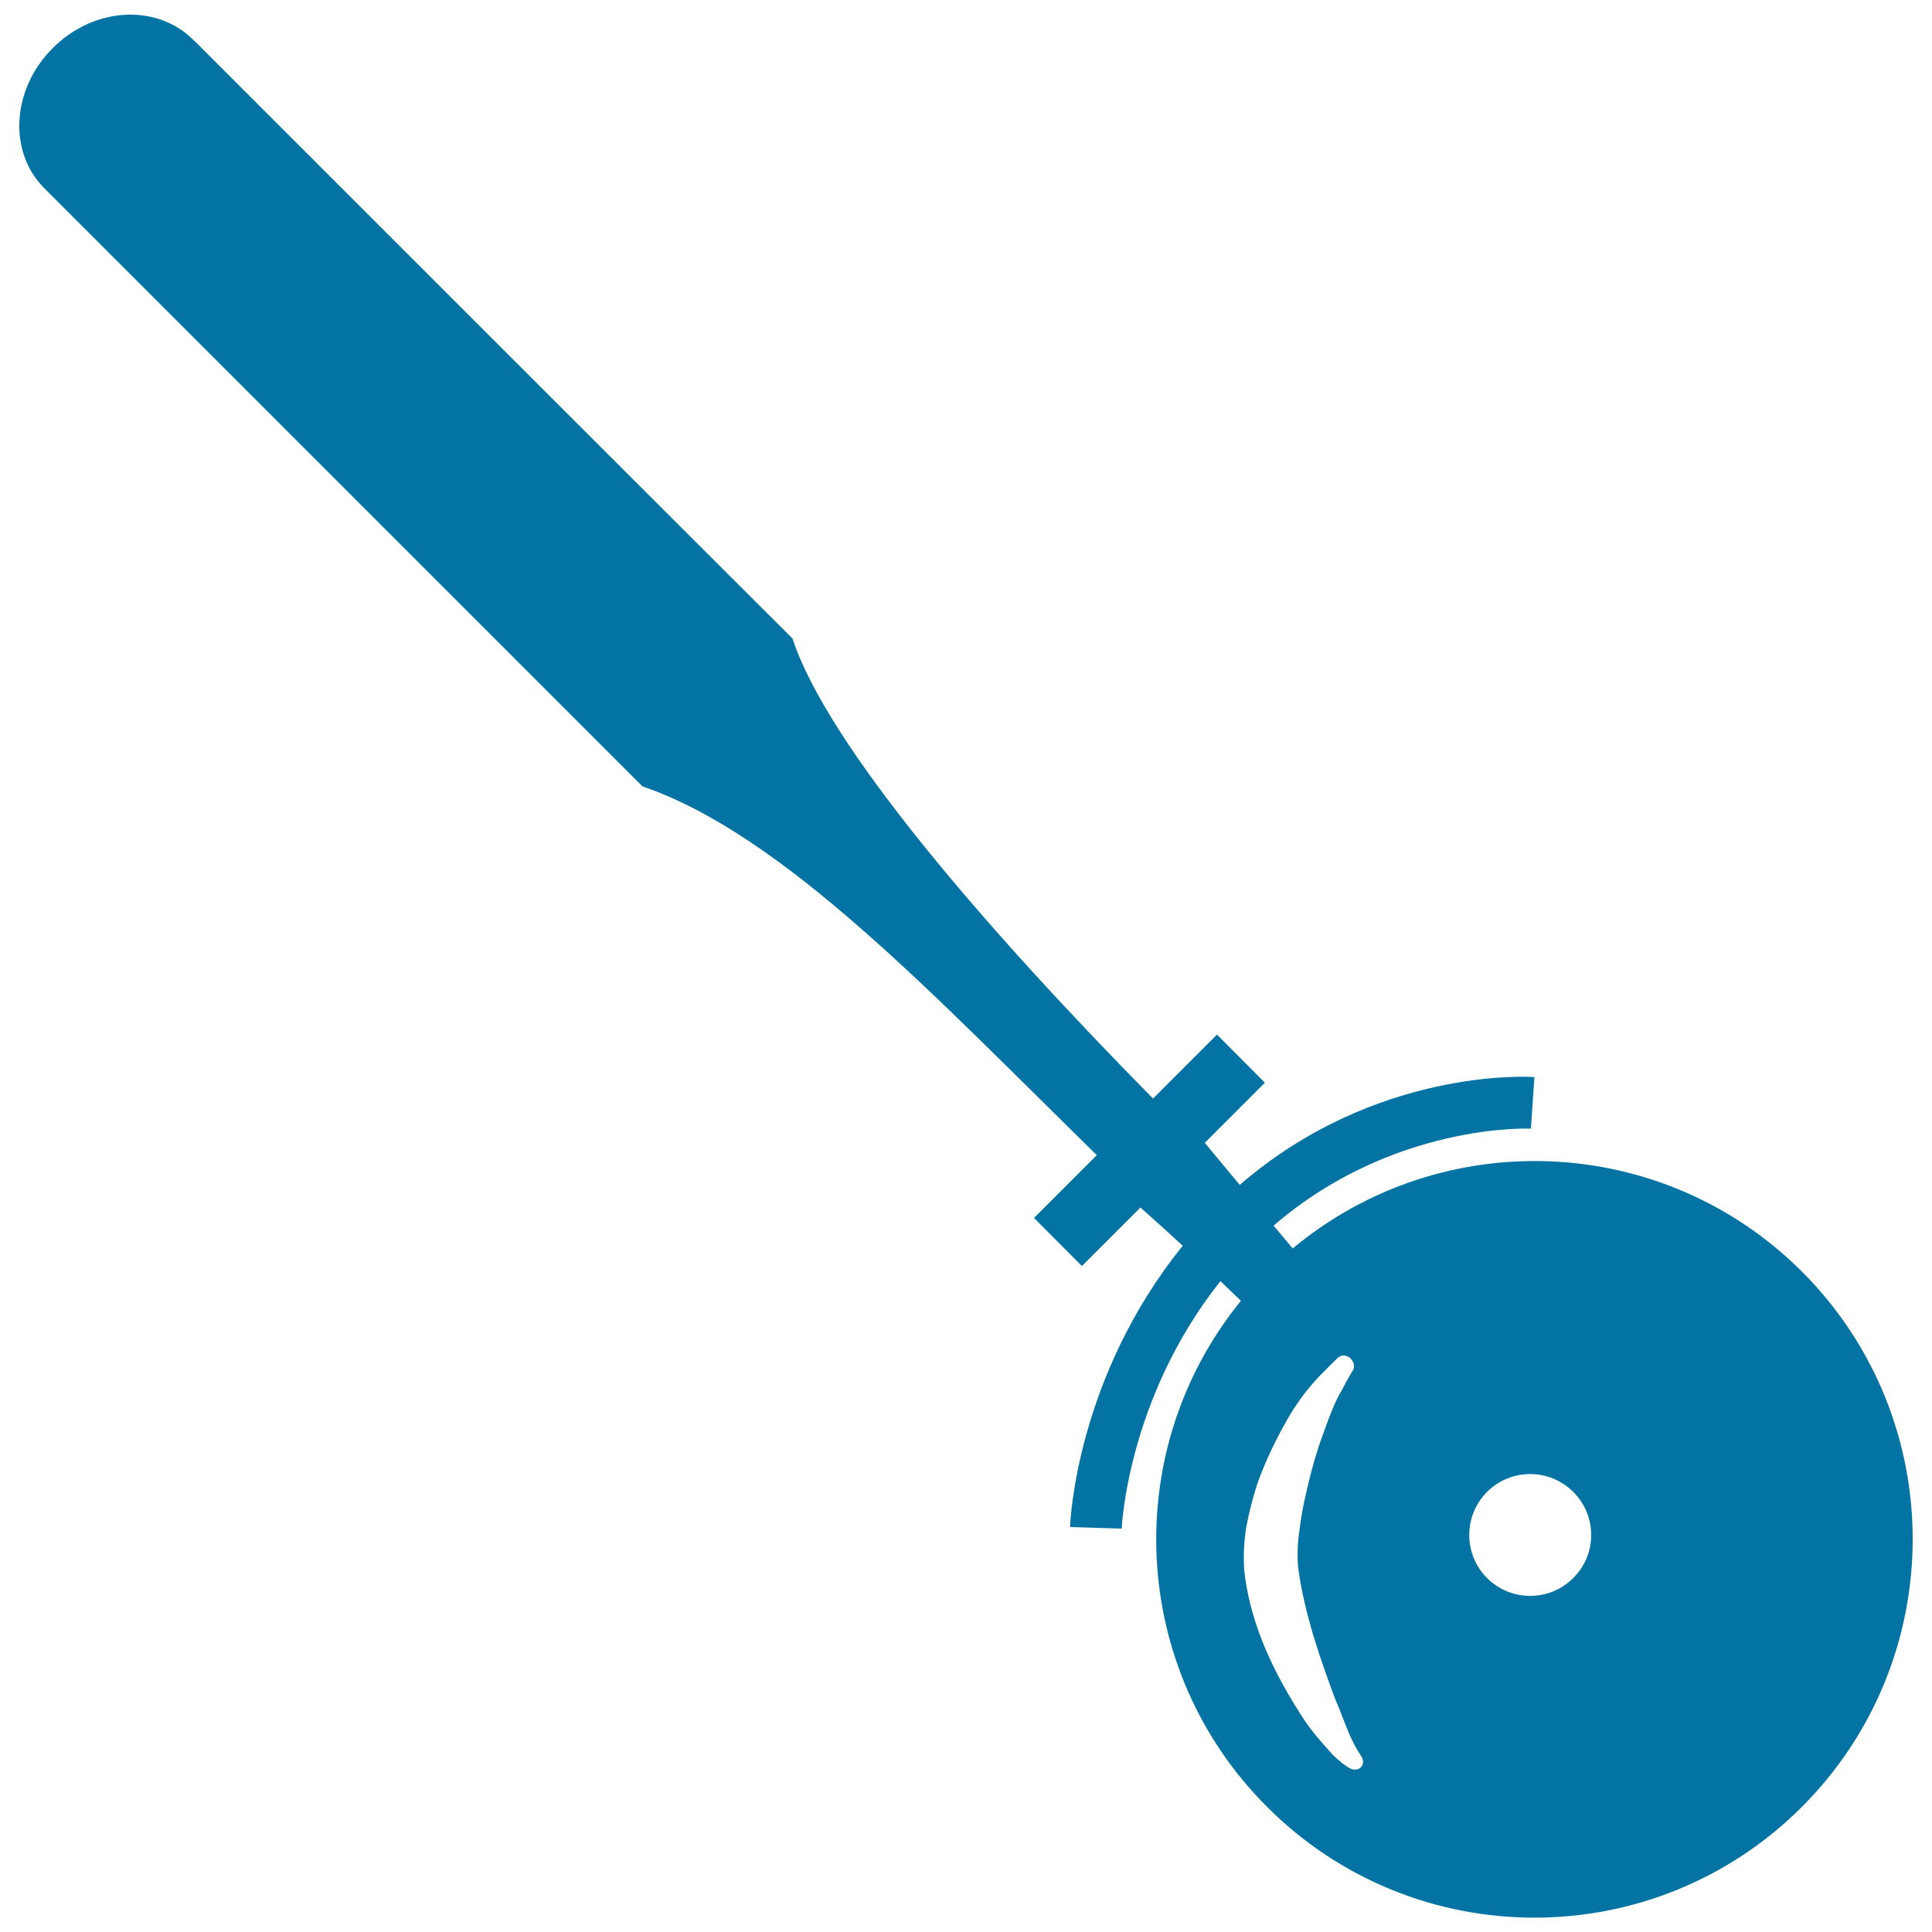 <svg xmlns="http://www.w3.org/2000/svg" viewBox="0 0 1000 1000" style="fill:#0273a2">
<title>Knife For Pizza With A Wheel Of Metal SVG icon</title>
<g><path d="M932.7,658.2c-72.2-72.1-186.6-76.1-263.6-12c-2.8-3.3-6-7.2-9.9-11.8c61.6-53.2,132.5-50.3,133.2-50.2l1.8-26.7c-3.5-0.3-82.6-4.7-152.5,55.8c-5.4-6.5-11.3-13.5-18.1-21.8l31.1-31.1l-24.8-24.9l-33.1,33.1c-86.4-87.6-168.6-182.9-186.6-238.1C390.1,310.6,100.7,21.2,100.7,21.2l-0.1,0.1c-0.2-0.2-0.3-0.5-0.6-0.7c-18.9-18.9-51.5-17-72.7,4.3C6,46.1,4.1,78.7,23,97.5c0.2,0.3,0.5,0.4,0.7,0.6l-0.1,0c0,0,285.6,285.6,308.9,308.9c73.2,25.2,149.6,107,235.2,190.9l-32.5,32.5l24.8,24.9l30.3-30.3c8.3,7.4,15.4,13.8,21.9,19.8c-54.8,67.7-58.3,142.1-58.3,145.6l26.7,0.8c0-0.8,3-67.6,51.1-128.1c4.2,4,7.6,7.3,10.6,10.2c-62.7,76.9-58.1,190.3,13.5,261.9c76.4,76.5,200.4,76.5,276.9,0C1009.1,858.6,1009.1,734.7,932.7,658.2z M704.7,914.4c-1.3,1.6-3.6,2-5.7,1c-0.6-0.2-3.2-1.7-6.9-5c-0.8-0.7-1.8-1.6-2.7-2.6l-1.5-1.7c-4.2-4.7-10-11-15.2-19.6c-16.6-25.9-26.1-50-28.7-73.7c-0.5-8.2-0.1-15.3,1.2-23.1c1.3-6.9,3.1-13.7,5.3-20.9c4.8-13.8,11-25.7,16-34.4c5.7-10.1,12.3-17.8,16.8-22.5c5.4-5.5,9.1-9.1,9.1-9.1c1.7-1.6,4.4-1.6,6.4,0.1c2,1.9,2.6,4.5,1.5,6.4c-0.1,0-3.2,5.1-5.9,10.5c-3.1,5-6,12.4-9.6,22.5c-3.3,8.8-6.4,19.8-9.3,32.9c-1.3,5.7-2.3,11.8-3.1,18.2c-0.8,5.5-1,12.2-0.5,17.6c3.1,24.6,12.3,49.8,19.1,68.2c1.5,3.5,3,7.1,4.2,10.4c1.8,4.6,3.3,8.5,4.9,11.6c2.2,4.7,4.2,7.2,4.2,7.4C705.8,910.5,705.9,912.9,704.7,914.4z M814.3,816.8c-12.3,12.3-32.3,12.3-44.6,0c-12.3-12.3-12.3-32.3,0-44.6c12.3-12.3,32.3-12.3,44.6,0C826.7,784.5,826.7,804.5,814.3,816.8z"/></g>
</svg>